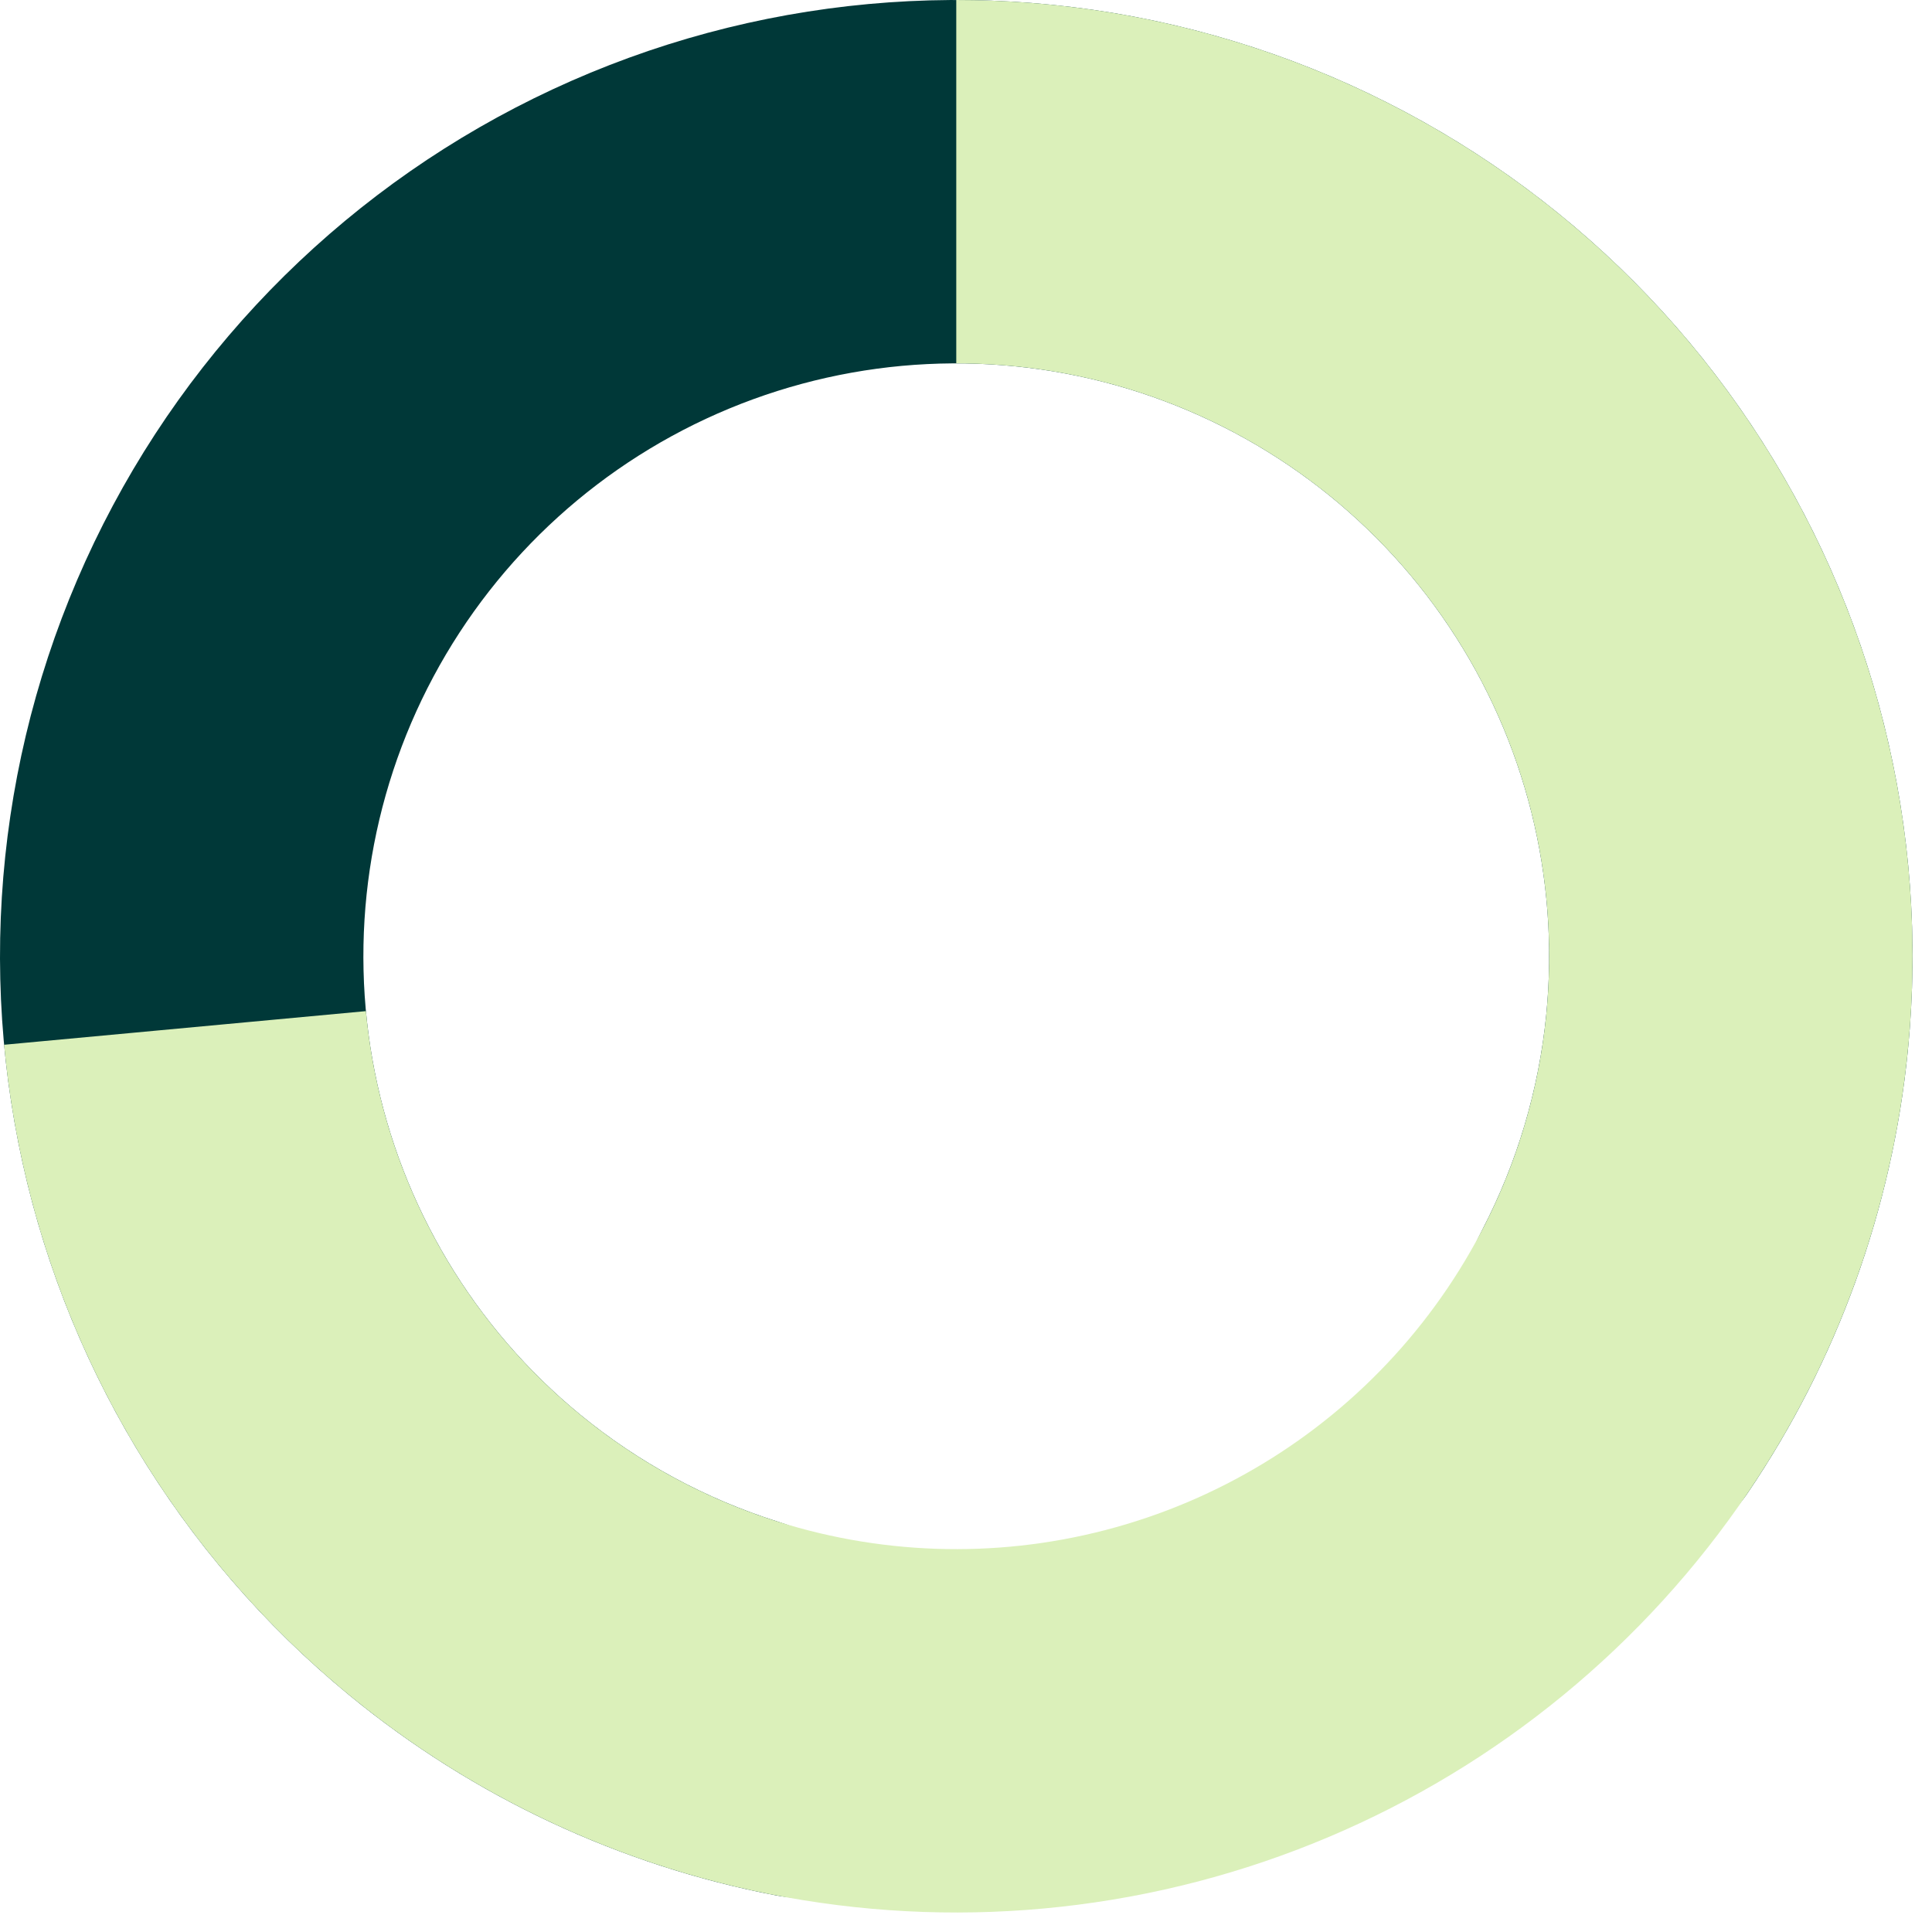 <svg width="98" height="98" viewBox="0 0 98 98" fill="none" xmlns="http://www.w3.org/2000/svg">
<path d="M48.506 87.795C48.506 92.885 44.343 97.1 39.345 96.139C31.456 94.621 24.018 91.158 17.734 86.001C9.059 78.882 3.122 68.975 0.932 57.969C-1.257 46.962 0.438 35.537 5.728 25.64C11.018 15.743 19.576 7.987 29.944 3.692C40.311 -0.602 51.848 -1.169 62.586 2.089C73.325 5.346 82.602 12.227 88.837 21.557C95.072 30.888 97.878 42.092 96.778 53.26C95.981 61.35 93.171 69.059 88.665 75.71C85.811 79.924 79.887 79.887 76.288 76.288C72.689 72.689 72.85 66.882 75.196 62.365C76.947 58.992 78.057 55.292 78.435 51.453C79.117 44.529 77.377 37.583 73.511 31.798C69.646 26.013 63.894 21.747 57.236 19.727C50.578 17.707 43.425 18.059 36.997 20.721C30.569 23.384 25.263 28.193 21.983 34.329C18.704 40.465 17.653 47.549 19.01 54.373C20.368 61.197 24.049 67.339 29.427 71.753C32.409 74.2 35.809 76.031 39.433 77.178C44.286 78.714 48.506 82.706 48.506 87.795Z" fill="#003838"/>
<path d="M48.506 0C57.908 1.1212e-07 67.108 2.733 74.985 7.865C82.863 12.998 89.079 20.309 92.877 28.91C96.676 37.511 97.892 47.03 96.38 56.31C94.867 65.59 90.69 74.23 84.356 81.179C78.023 88.128 69.807 93.087 60.707 95.452C51.607 97.817 42.016 97.486 33.1 94.5C24.185 91.514 16.33 86.001 10.49 78.632C4.65 71.263 1.078 62.356 0.208 52.995L18.561 51.289C19.101 57.093 21.315 62.616 24.936 67.184C28.557 71.753 33.427 75.171 38.955 77.022C44.482 78.874 50.428 79.079 56.07 77.612C61.712 76.146 66.806 73.072 70.733 68.763C74.66 64.455 77.25 59.098 78.188 53.344C79.126 47.591 78.371 41.689 76.016 36.356C73.661 31.024 69.807 26.491 64.923 23.309C60.039 20.126 54.335 18.432 48.506 18.432V0Z" fill="#DBF0BA"/>
</svg>
